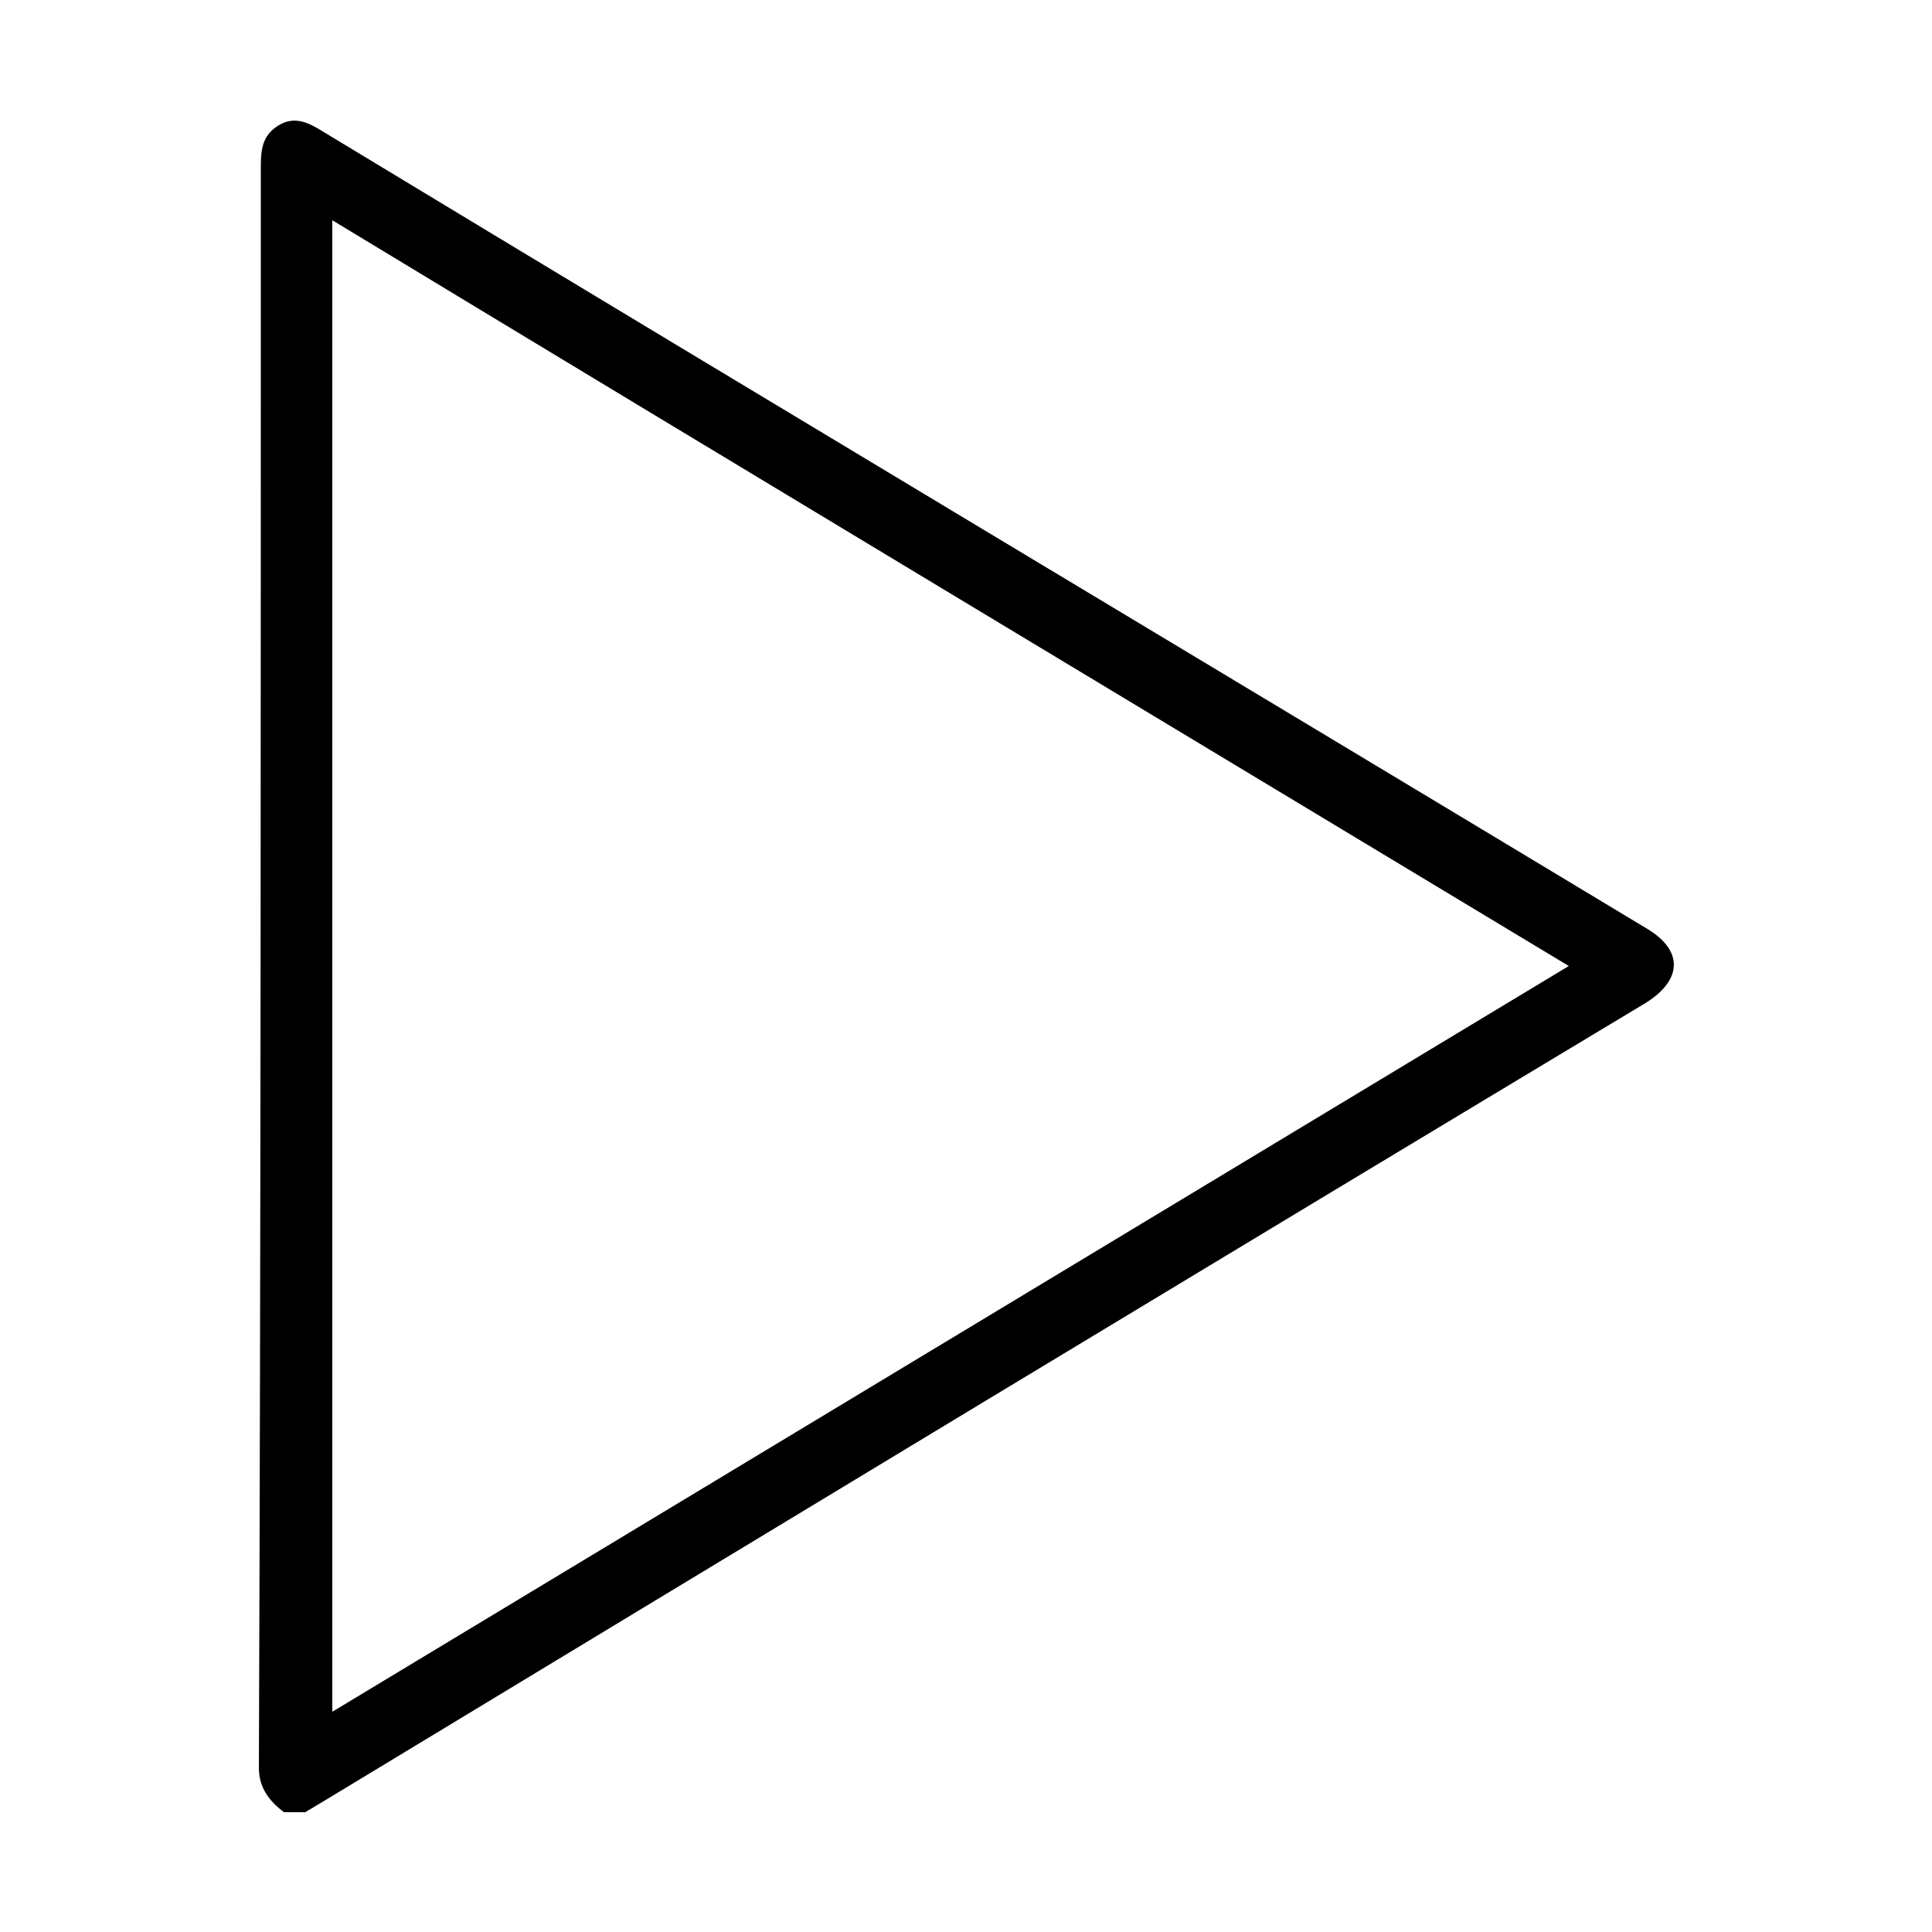 <svg width="64" height="64" viewBox="0 0 1000 1000" xmlns="http://www.w3.org/2000/svg"><path d="M147 938c-8-6-13-13-13-23 1-277 1-553 1-829 0-9 1-16 9-21s15-2 23 3c228 138 457 275 686 413 18 11 18 26-1 38-228 137-456 275-684 413l-10 6h-11zm25-52c214-129 426-257 640-386-214-129-427-257-640-386v772z"/></svg>